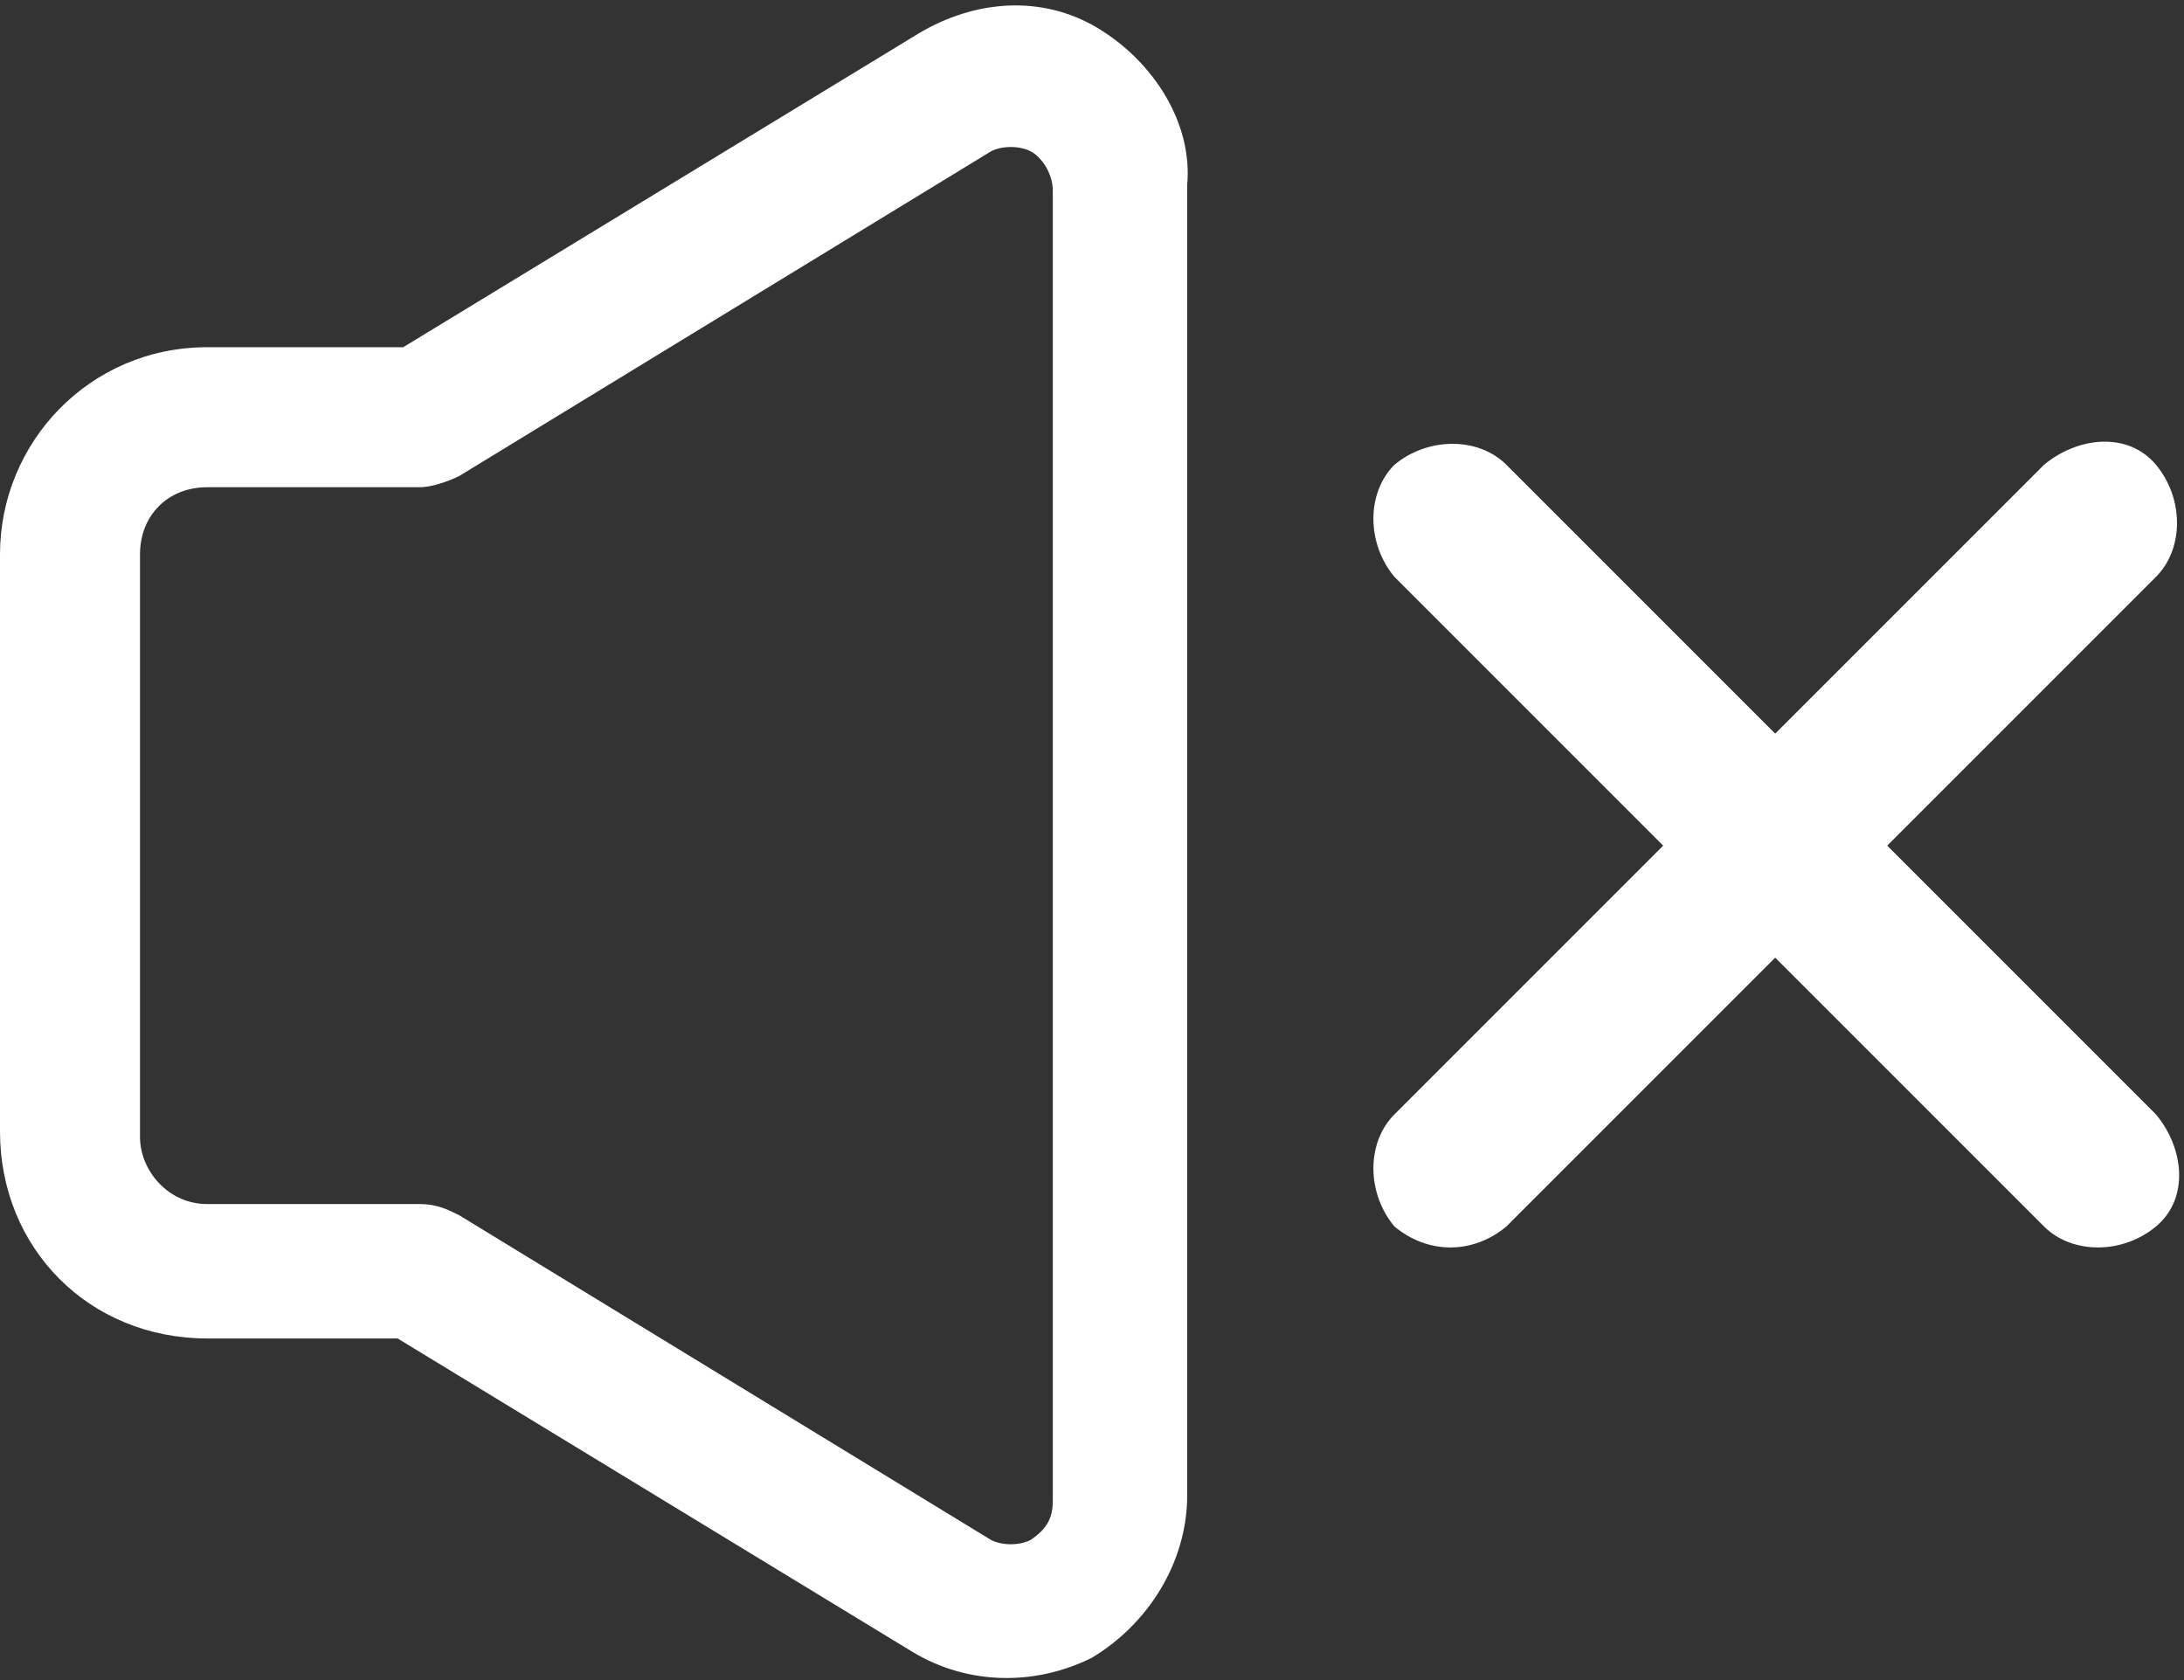 <?xml version="1.0" encoding="utf-8"?>
<!-- Generator: Adobe Illustrator 27.0.1, SVG Export Plug-In . SVG Version: 6.00 Build 0)  -->
<!DOCTYPE svg PUBLIC "-//W3C//DTD SVG 1.1//EN" "http://www.w3.org/Graphics/SVG/1.1/DTD/svg11.dtd">
<svg version="1.1" id="noun-volume-3835567" xmlns:x="http://ns.adobe.com/Extensibility/1.0/" xmlns:i="http://ns.adobe.com/AdobeIllustrator/10.0/" xmlns:graph="http://ns.adobe.com/Graphs/1.0/"
	 xmlns="http://www.w3.org/2000/svg" xmlns:xlink="http://www.w3.org/1999/xlink" x="0px" y="0px" viewBox="0 0 39 30"
	 style="enable-background:new 0 0 39 30;" xml:space="preserve">
<rect x="0" y="0" width="39" height="30" fill="#333333" stroke="none"/>
<style type="text/css">
	.st0{fill:#FFFFFF;}
</style>
<g id="Raggruppa_1625" transform="translate(0 0)">
	<g>
		<g id="Raggruppa_1624">
			<path id="Tracciato_932" class="st0" d="M19.6,0.5c-1-0.6-2.2-0.5-3.2,0.1L7.2,6.2H3.7C1.6,6.2,0,7.9,0,9.9v10.3
				c0,2.1,1.6,3.7,3.7,3.7h3.4l9.2,5.6c1,0.6,2.2,0.6,3.2,0.1c1-0.6,1.7-1.7,1.7-2.9V3.3C21.3,2.2,20.6,1.1,19.6,0.5L19.6,0.5z
				 M18.8,26.8c0,0.3-0.1,0.5-0.4,0.7c-0.2,0.1-0.5,0.1-0.7,0l-9.5-5.8c-0.2-0.1-0.4-0.2-0.7-0.2H3.7c-0.7,0-1.2-0.6-1.2-1.2V9.9
				c0-0.7,0.5-1.2,1.2-1.2h3.8c0.2,0,0.5-0.1,0.7-0.2l9.5-5.8c0.2-0.1,0.5-0.1,0.7,0s0.4,0.4,0.4,0.7V26.8z"/>
			<path id="Tracciato_933" class="st0" d="M33.7,15.1l4.8-4.8c0.5-0.5,0.5-1.4,0-2s-1.4-0.5-2,0l0,0l-4.8,4.8l-4.8-4.8
				c-0.5-0.5-1.4-0.5-2,0c-0.5,0.5-0.5,1.4,0,2l4.8,4.8l-4.8,4.8c-0.5,0.5-0.5,1.4,0,2c0.6,0.5,1.4,0.5,2,0l4.8-4.8l4.8,4.8
				c0.5,0.5,1.4,0.5,2,0s0.5-1.4,0-2L33.7,15.1z"/>
		</g>
	</g>
</g>
</svg>
